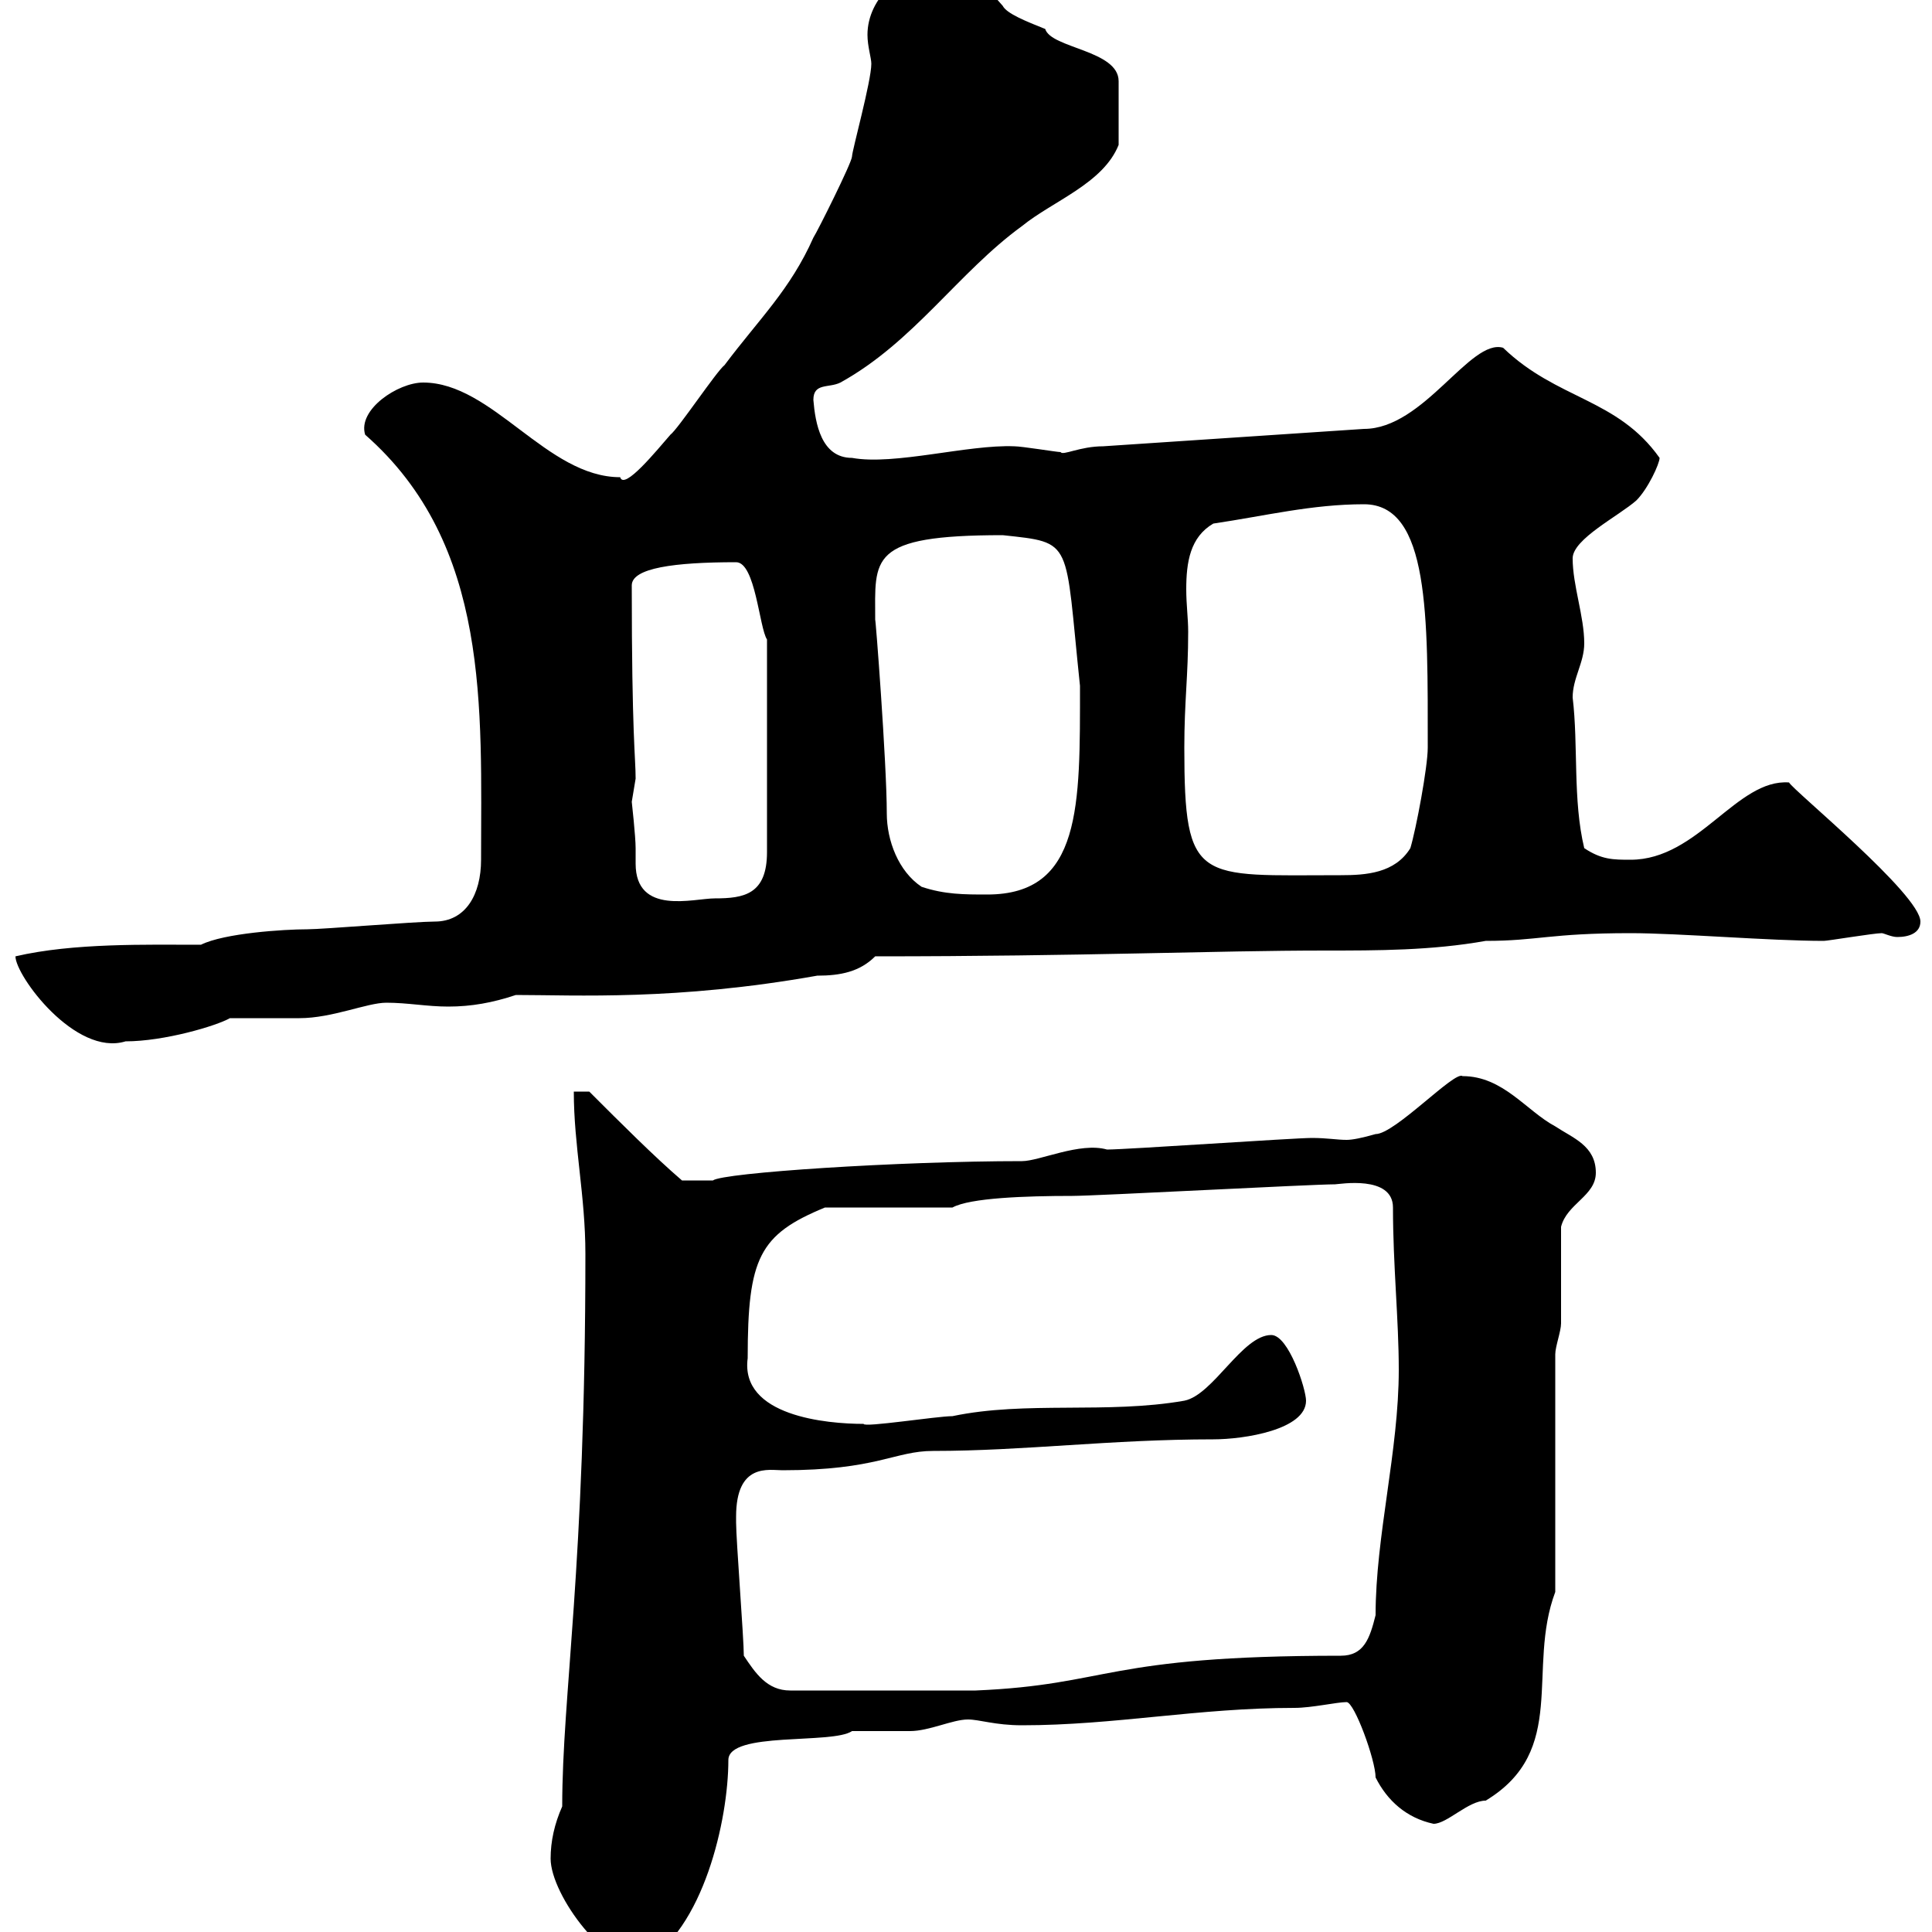 <svg xmlns="http://www.w3.org/2000/svg" xmlns:xlink="http://www.w3.org/1999/xlink" width="300" height="300"><path d="M85.50 288.60C85.50 294.30 94.50 306.30 99.90 304.80C109.20 299.70 113.10 282.60 113.10 273.30C113.10 268.80 129.30 270.90 132.30 268.80C133.50 268.80 140.70 268.80 141.30 268.80C144.30 268.80 147.90 267 150.30 267C152.10 267 154.50 267.90 158.70 267.90C173.10 267.90 186 265.20 201 265.20C203.70 265.20 207.60 264.30 209.10 264.30C210.30 264.30 213.60 273.30 213.60 276C215.40 279.60 218.40 282.30 222.60 283.20C224.70 283.20 228 279.60 230.70 279.60C243.60 271.80 237 259.20 241.50 247.20L241.50 210.30C241.50 209.10 242.40 206.70 242.40 205.50C242.40 203.10 242.40 192.90 242.40 190.50C243.30 186.90 247.80 185.70 247.80 182.10C247.80 177.90 244.20 176.70 241.50 174.90C237 172.50 233.40 167.10 227.10 167.10C225.90 166.20 216.60 176.10 213.60 176.10C211.50 176.70 210 177 209.10 177C207.60 177 206.10 176.70 203.70 176.70C201 176.70 174.90 178.50 171.90 178.50C167.70 177.30 161.40 180.30 158.70 180.30C139.50 180.30 112.20 182.10 110.70 183.30C108.90 183.30 106.50 183.30 105.90 183.30C101.70 179.70 96.30 174.30 91.50 169.50L89.10 169.50C89.10 177.90 90.90 185.70 90.90 194.70C90.90 243.60 87.30 263.10 87.30 280.50C86.10 283.20 85.50 285.90 85.50 288.60ZM115.50 257.10C115.50 254.40 114.30 239.10 114.30 236.40C114.30 236.40 114.30 236.40 114.30 235.50C114.30 227.10 119.40 228.30 121.50 228.30C136.20 228.30 138.90 225.30 144.90 225.30C159 225.30 172.50 223.50 188.40 223.50C193.20 223.50 202.80 222 202.80 217.50C202.80 215.70 200.10 207.30 197.40 207.30C192.90 207.30 188.40 216.60 183.90 217.50C171.90 219.60 159.30 217.50 147.90 219.90C145.50 219.90 134.10 221.70 134.10 221.10C128.40 221.10 114.90 219.90 116.10 210.90C116.10 195.30 117.90 191.70 128.10 187.50L147.90 187.50C150.60 186 159.30 185.70 166.50 185.70C170.10 185.70 203.70 183.90 207.30 183.90C207.90 183.90 216.30 182.40 216.30 187.50C216.30 196.50 217.20 204.90 217.20 212.70C217.20 225.30 213.60 238.50 213.60 250.80C212.70 254.40 211.80 257.10 208.20 257.10C171.30 257.10 172.50 261.60 151.50 262.50L122.70 262.50C119.10 262.50 117.30 259.80 115.50 257.10ZM2.40 148.50C2.40 151.50 11.70 164.10 19.50 161.70C25.50 161.70 33.60 159.30 35.70 158.10C37.50 158.10 44.70 158.10 46.50 158.10C51.60 158.10 57 155.70 60 155.70C63.30 155.70 66.30 156.30 69.60 156.30C73.20 156.30 76.50 155.70 80.10 154.50C89.40 154.50 105 155.40 126.90 151.50C130.50 151.50 133.50 150.90 135.90 148.50C168.30 148.50 188.70 147.60 205.80 147.60C213.90 147.60 222.30 147.60 230.70 146.10C238.80 146.10 240.60 144.90 253.20 144.90C260.70 144.90 274.80 146.10 283.20 146.10C283.80 146.10 291 144.90 292.20 144.90C292.50 144.90 293.70 145.50 294.60 145.50C296.40 145.50 298.20 144.90 298.20 143.10C298.20 138.90 278.40 122.70 277.80 121.50C269.70 120.90 263.70 133.50 253.20 133.50C250.50 133.50 248.70 133.50 246 131.70C244.20 124.20 245.10 115.80 244.20 108.30C244.20 105.30 246 102.90 246 99.90C246 95.70 244.20 90.90 244.20 86.70C244.20 83.70 251.40 80.10 254.10 77.70C255.90 75.90 257.70 72 257.70 71.10C251.10 61.80 241.80 62.10 233.40 54C228.30 52.50 221.10 66.60 211.80 66.60L171.30 69.30C167.70 69.30 165 70.80 164.70 70.20C164.10 70.20 158.70 69.30 157.50 69.30C150.30 69 138.90 72.30 132.30 71.10C127.50 71.10 126.60 65.70 126.30 62.10C126.30 59.40 128.70 60.30 130.50 59.40C141.90 53.10 148.80 42.30 158.70 35.10C163.50 31.20 171.30 28.50 173.70 22.50L173.70 12.60C173.70 7.80 163.20 7.50 162.30 4.50C159.30 3.30 156.30 2.10 155.70 0.90C153.30-1.80 150.30-5.40 146.70-5.40C140.10-5.40 134.70-0.30 134.70 5.40C134.70 7.20 135.30 9 135.30 9.90C135.30 12.60 132.30 23.40 132.30 24.30C132.30 25.20 126.90 36 126.30 36.90C122.70 45 117.90 49.50 112.50 56.70C111.30 57.60 105.30 66.60 104.10 67.50C102 69.90 96.90 76.20 96.30 74.10C84.90 74.10 76.50 59.40 65.70 59.40C61.80 59.40 55.50 63.60 56.70 67.50C76.20 84.60 74.70 110.10 74.70 133.50C74.70 138.90 72.30 143.10 67.50 143.10C64.50 143.10 50.10 144.30 47.70 144.30C44.10 144.30 34.80 144.90 31.20 146.70C22.80 146.70 11.40 146.40 2.40 148.50ZM98.10 124.50C98.10 124.50 98.70 120.90 98.70 120.90C98.70 117.60 98.10 114.30 98.10 90.90C98.10 88.20 104.70 87.30 114.30 87.30C117.30 87.30 117.90 97.50 119.10 99.30L119.10 132.30C119.10 138.90 115.50 139.50 111 139.50C107.70 139.50 98.70 142.20 98.70 134.10C98.70 133.20 98.70 132.30 98.70 131.70C98.70 129.90 98.10 124.50 98.10 124.50ZM143.10 137.70C139.50 135.30 137.70 130.50 137.70 126.30C137.70 118.50 135.90 95.10 135.90 96.30C135.90 86.70 134.70 83.10 155.70 83.10C166.80 84.30 165.30 83.70 167.70 106.50C167.70 125.10 168 138.90 153.30 138.90C149.70 138.90 146.70 138.90 143.10 137.70ZM183.90 116.10C183.90 108.90 184.50 105 184.50 98.10C184.50 96 184.20 93.90 184.20 91.50C184.20 87.30 184.80 83.40 188.40 81.30C196.50 80.10 203.70 78.30 211.80 78.30C222 78.30 221.70 95.70 221.70 116.10C221.70 119.10 219.90 128.70 219 131.70C216.60 135.60 212.10 135.90 208.20 135.90C186 135.90 183.90 137.40 183.90 116.10Z"/></svg>
